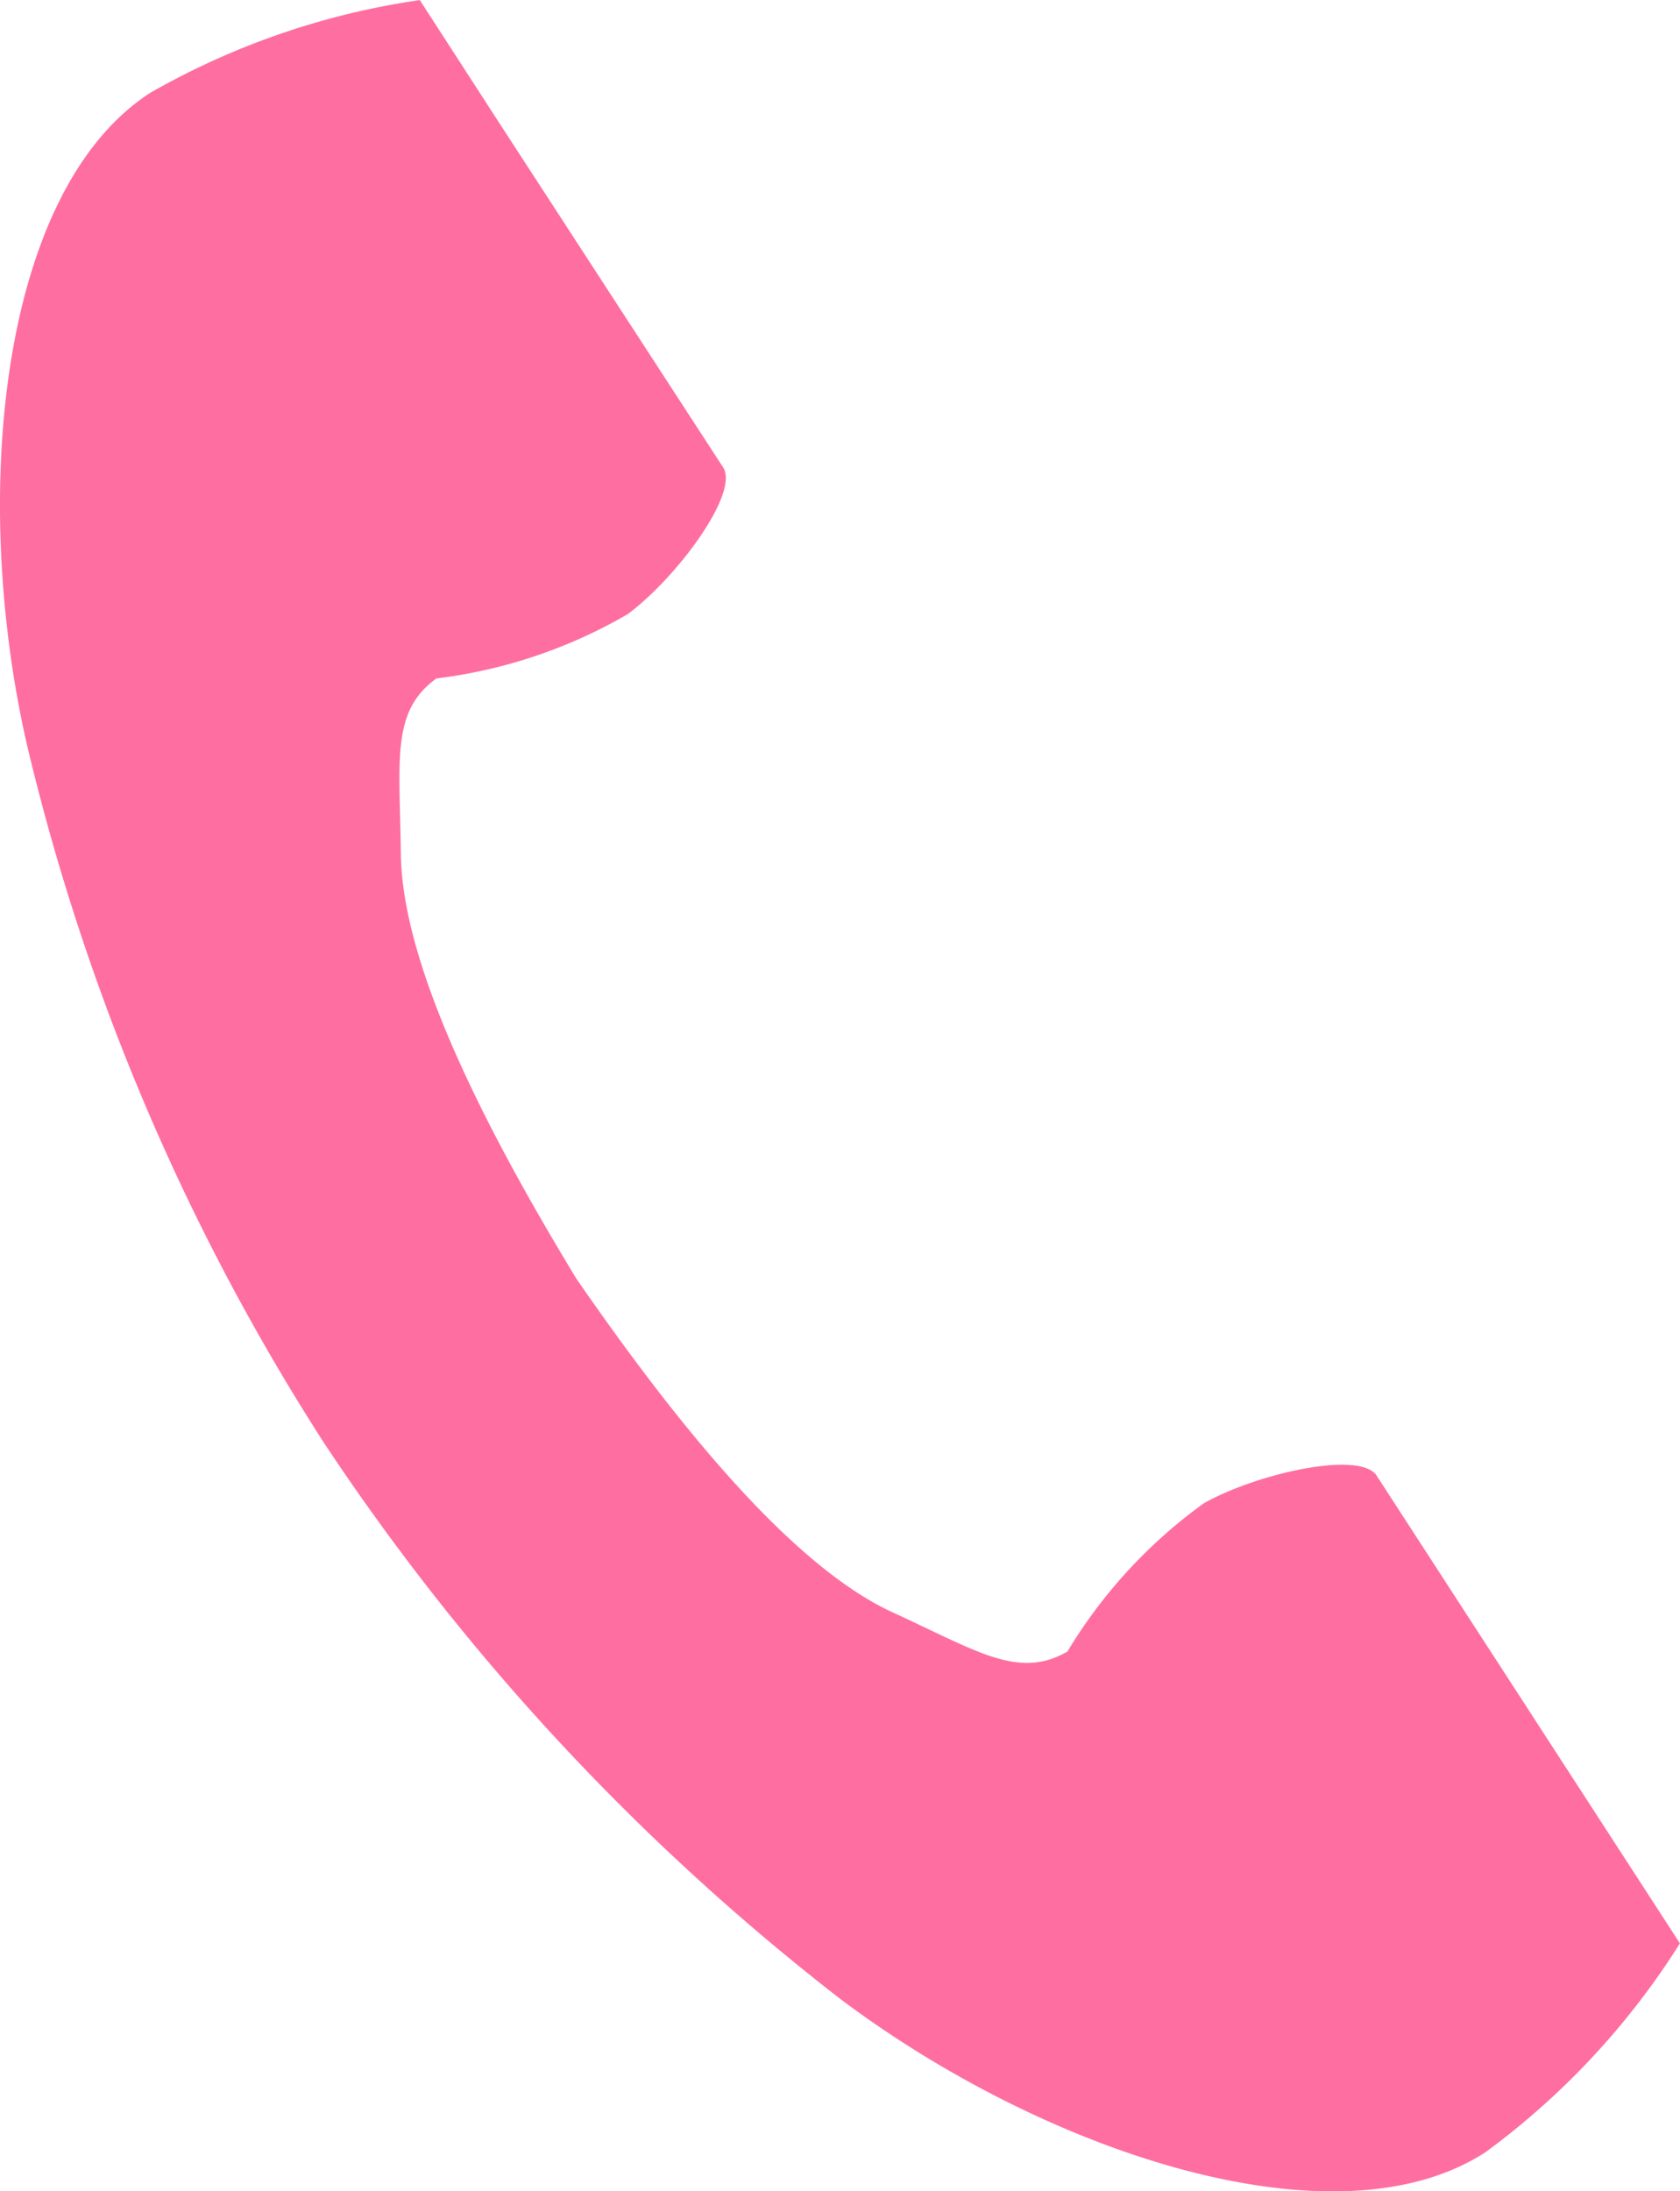 <svg xmlns="http://www.w3.org/2000/svg" width="21.727" height="28.336" viewBox="0 0 21.727 28.336">
  <path id="パス_162" data-name="パス 162" d="M61.654,1.2c-1.947,1.263-2.329,5.21-1.594,8.427a29.057,29.057,0,0,0,3.842,9.03,30.176,30.176,0,0,0,6.678,7.191c2.637,1.983,6.4,3.244,8.344,1.981a9.86,9.86,0,0,0,2.514-2.7l-1.046-1.613-2.876-4.435c-.214-.33-1.554-.028-2.235.357a6.483,6.483,0,0,0-1.764,1.917c-.63.364-1.157,0-2.26-.506-1.355-.623-2.878-2.56-4.09-4.314-1.107-1.822-2.254-4-2.271-5.494-.014-1.213-.13-1.843.46-2.269a6.484,6.484,0,0,0,2.47-.829c.63-.464,1.452-1.565,1.238-1.9L66.187,1.617,65.141,0A9.861,9.861,0,0,0,61.654,1.2Z" transform="translate(-59.712 0.001)" fill="#ff6ea1"/>
</svg>
